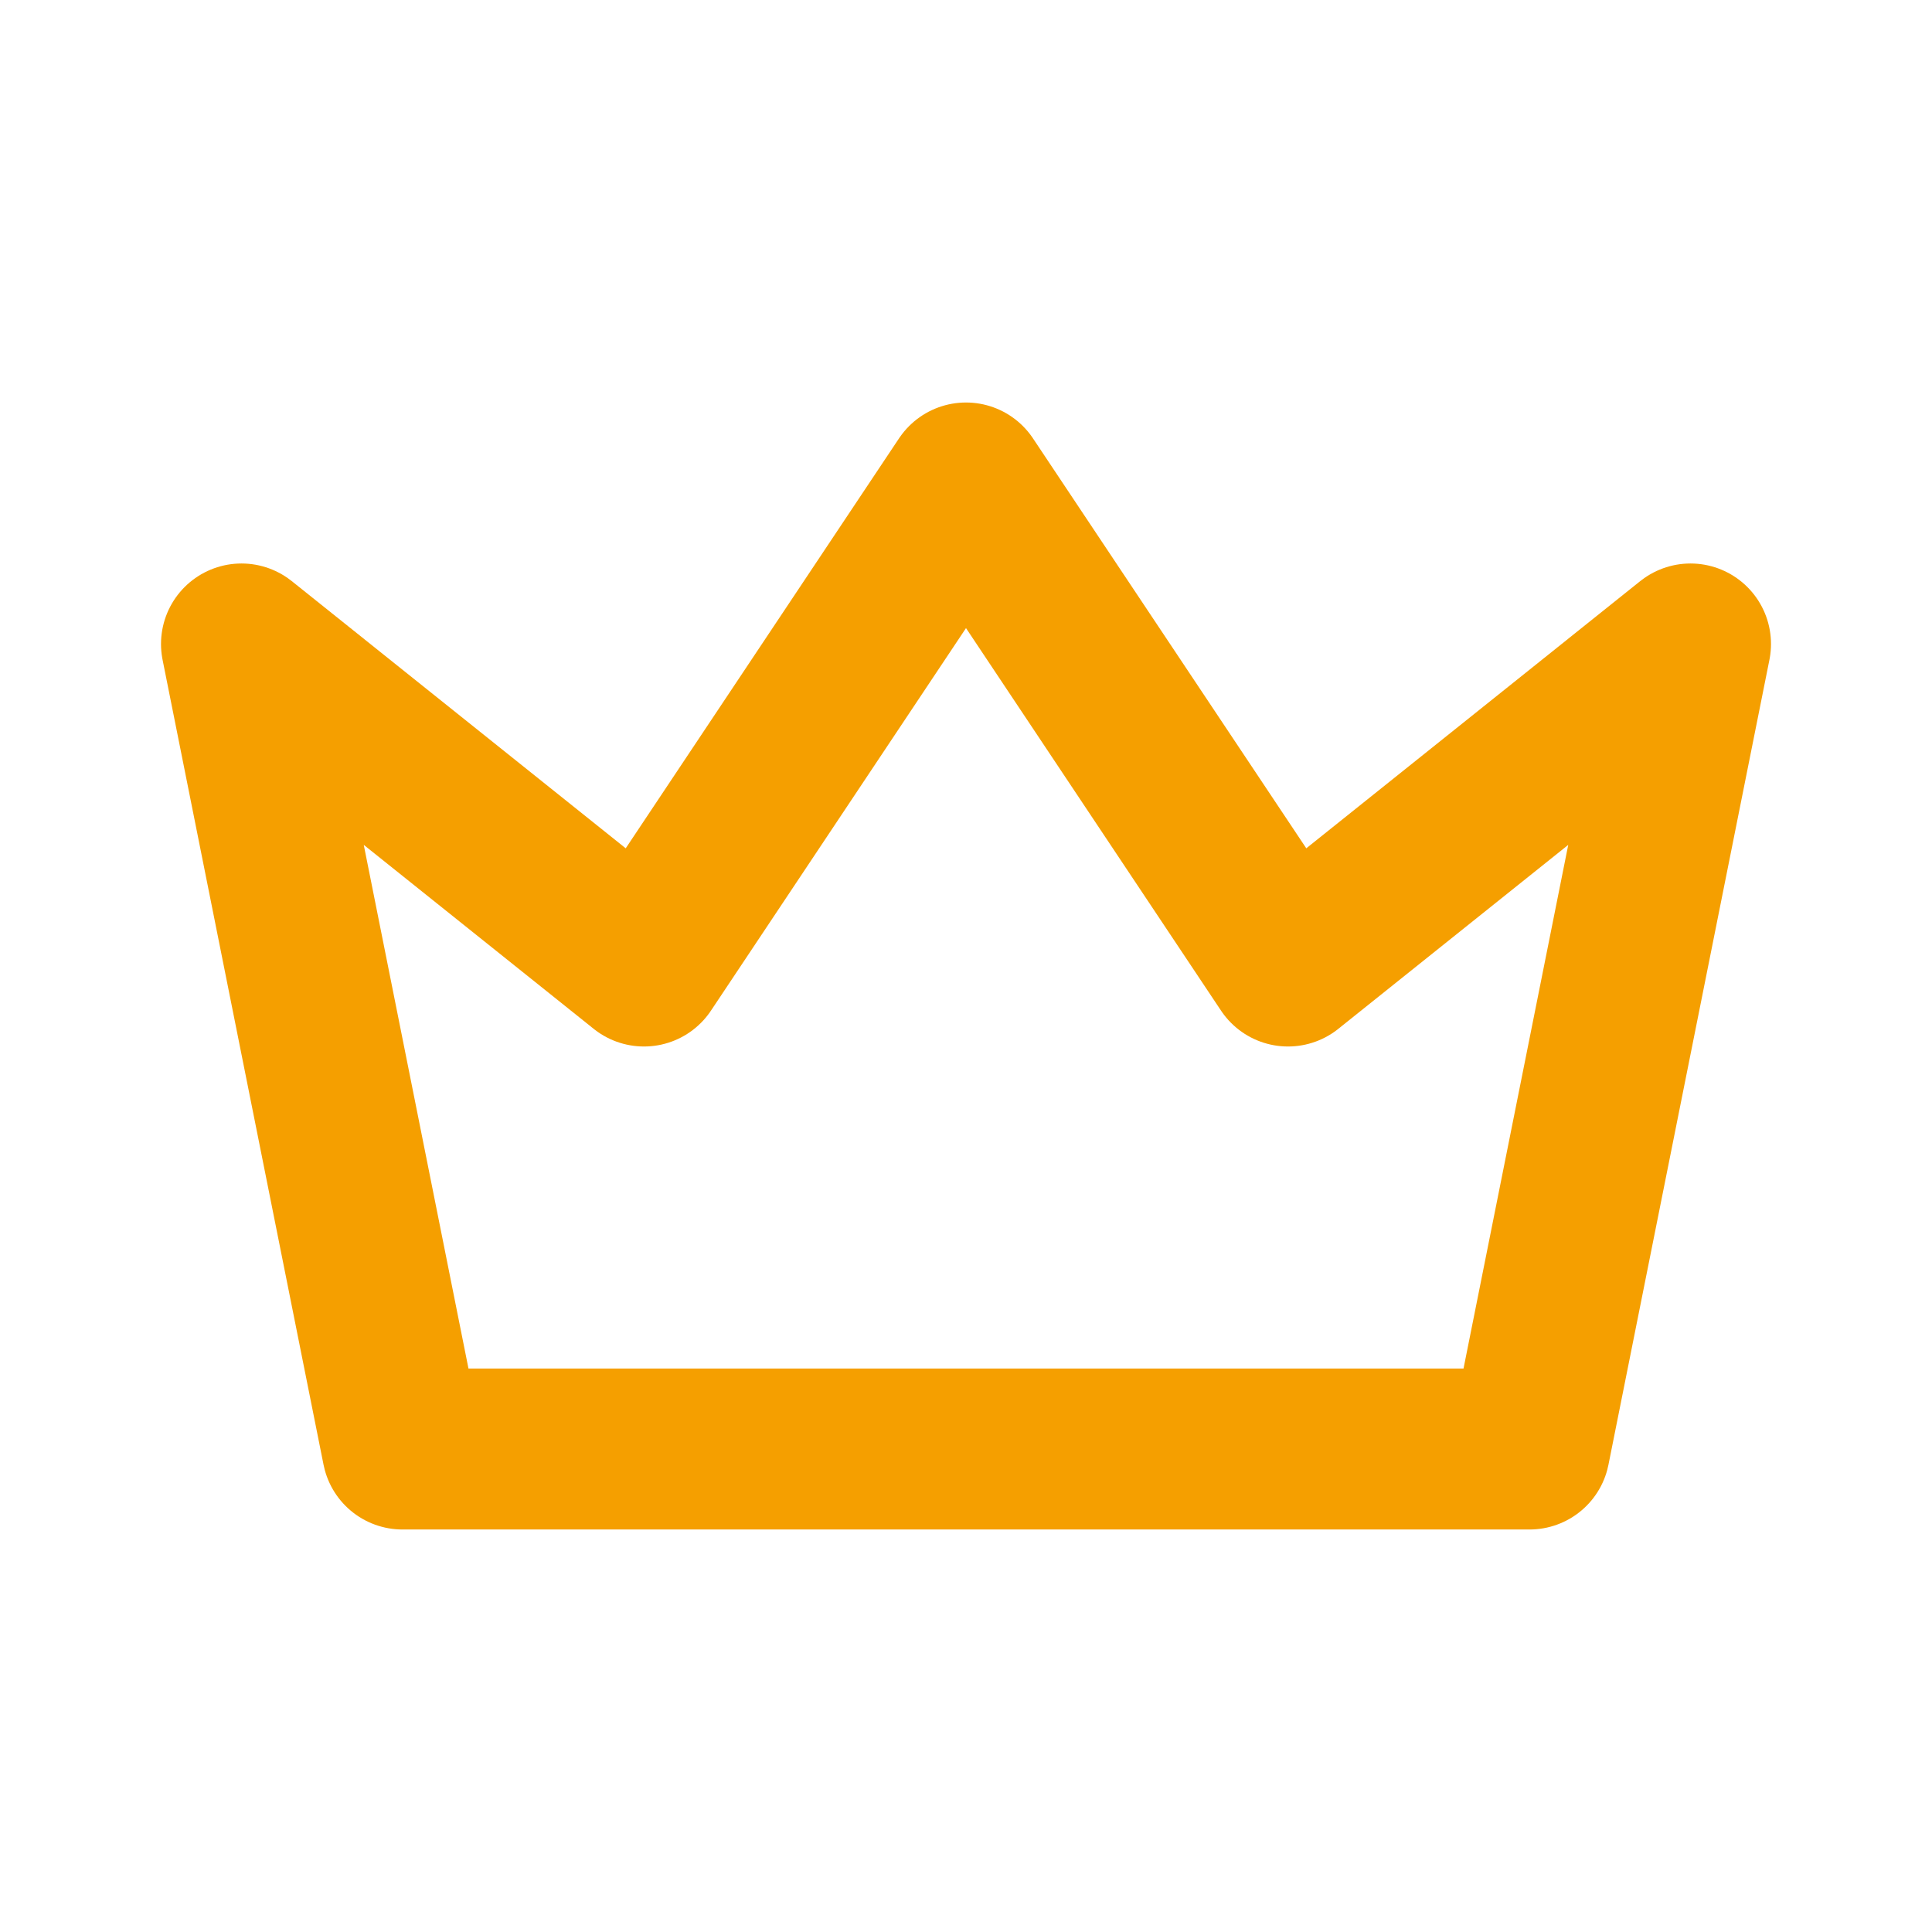 <svg width="40" height="40" viewBox="0 0 40 40" fill="none" xmlns="http://www.w3.org/2000/svg">
<g id="crown">
<path id="Vector" d="M20 10L26.667 20L35 13.333L31.667 30H8.333L5 13.333L13.333 20L20 10Z" stroke="#F59F00" stroke-width="3.333" stroke-linecap="round" stroke-linejoin="round"/>
</g>
</svg>
